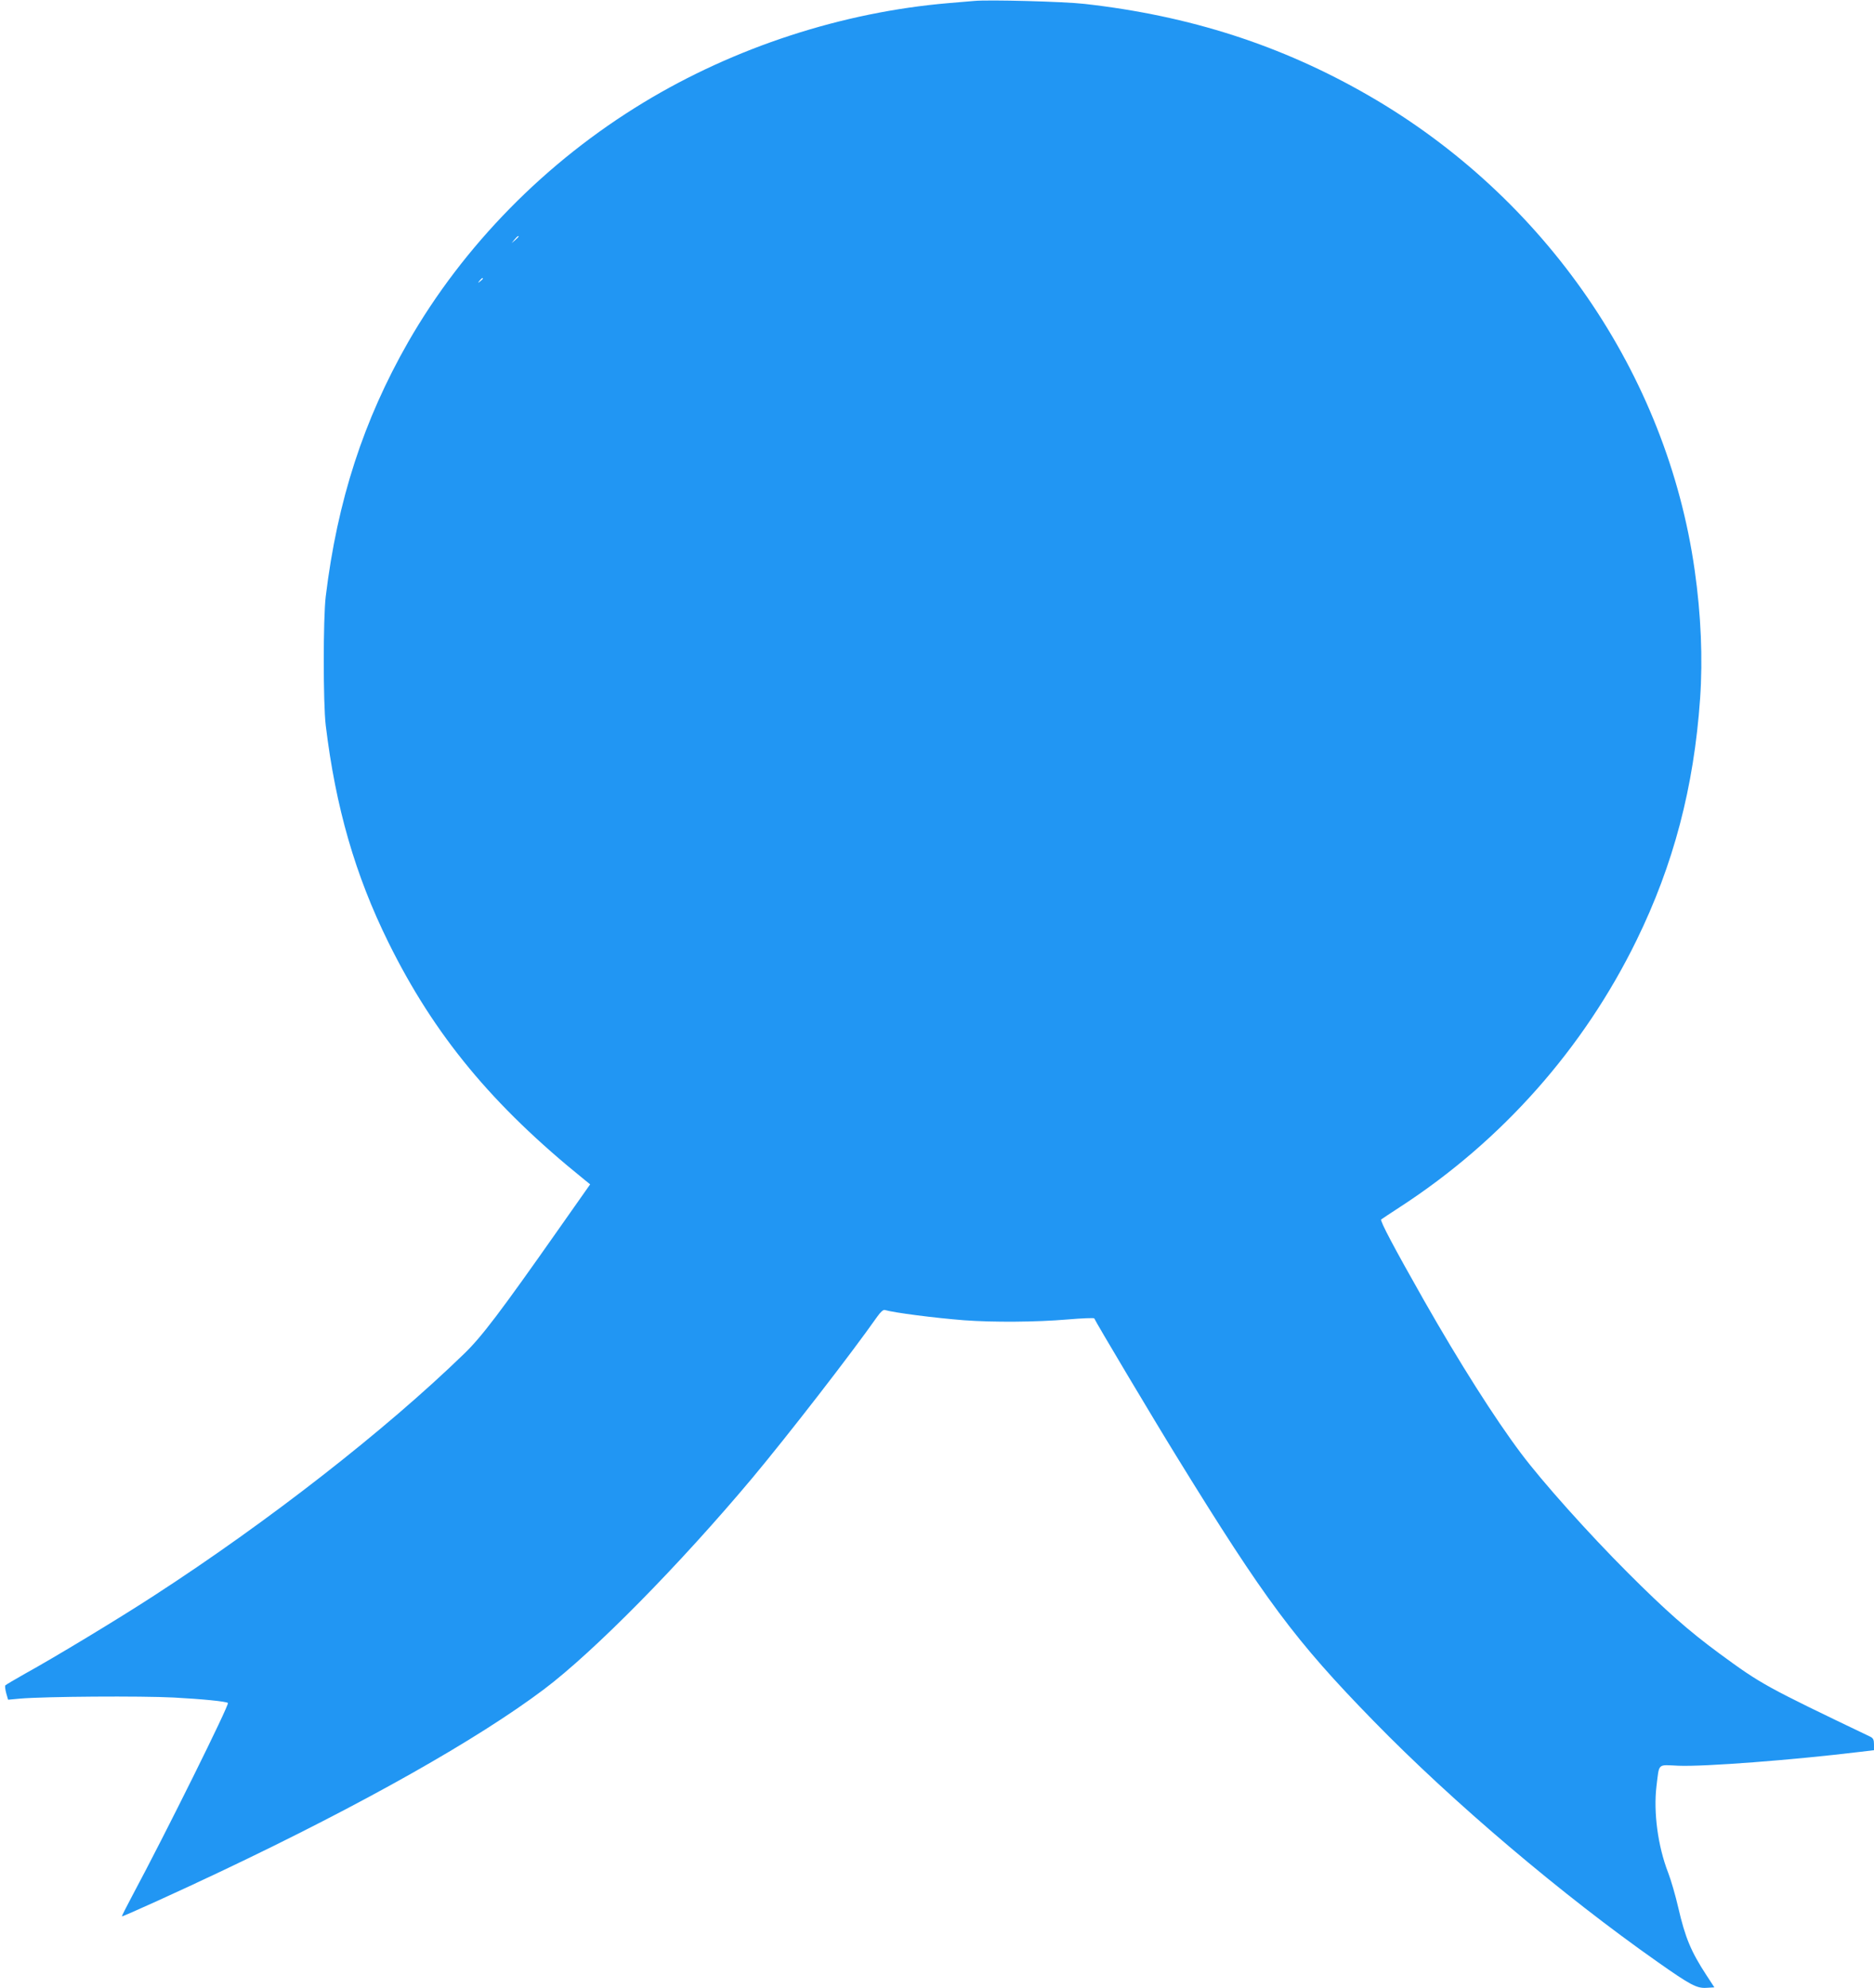 <?xml version="1.0" standalone="no"?>
<!DOCTYPE svg PUBLIC "-//W3C//DTD SVG 20010904//EN"
 "http://www.w3.org/TR/2001/REC-SVG-20010904/DTD/svg10.dtd">
<svg version="1.0" xmlns="http://www.w3.org/2000/svg"
 width="1207pt" height="1280pt" viewBox="0 0 1207 1280"
 preserveAspectRatio="xMidYMid meet">
<g transform="translate(0,1280) scale(0.1,-0.1)"
fill="#2196f3" stroke="none">
<path d="M6275 12794 c-22 -2 -96 -8 -165 -14 -685 -58 -1378 -284 -1965 -640
-629 -381 -1159 -920 -1516 -1542 -287 -502 -456 -1020 -531 -1638 -17 -140
-17 -690 0 -830 64 -529 190 -965 404 -1398 295 -597 669 -1049 1262 -1527
l37 -30 -197 -280 c-387 -551 -503 -703 -615 -811 -507 -492 -1261 -1080
-1997 -1557 -224 -146 -648 -402 -830 -502 -67 -38 -125 -72 -128 -76 -3 -5 0
-27 6 -50 l12 -42 76 7 c164 14 781 18 992 7 186 -10 337 -25 348 -35 10 -11
-401 -840 -616 -1241 -38 -71 -68 -131 -67 -133 3 -4 391 172 643 292 911 432
1648 848 2077 1171 322 243 873 802 1341 1360 228 273 631 792 804 1038 22 31
39 46 49 43 62 -18 320 -51 510 -66 190 -14 466 -12 666 5 94 8 171 11 173 7
6 -18 386 -656 532 -892 568 -922 763 -1184 1267 -1700 511 -524 1217 -1122
1833 -1554 206 -145 249 -168 310 -164 l52 3 -51 78 c-100 153 -137 242 -182
437 -17 74 -46 175 -65 224 -66 170 -95 388 -75 556 19 152 4 138 141 132 167
-7 739 37 1168 89 l92 11 0 38 c0 28 -5 39 -22 48 -679 325 -703 338 -973 536
-201 148 -347 277 -590 520 -256 256 -552 587 -689 770 -169 225 -395 581
-625 985 -194 342 -284 512 -275 520 5 4 61 41 124 82 655 426 1180 1019 1520
1714 239 488 370 986 410 1557 18 257 6 541 -35 828 -179 1261 -962 2399
-2100 3055 -560 323 -1152 514 -1830 590 -131 15 -619 28 -710 19z m-2935
-1517 c0 -2 -10 -12 -22 -23 l-23 -19 19 23 c18 21 26 27 26 19z m-230 -271
c0 -2 -8 -10 -17 -17 -16 -13 -17 -12 -4 4 13 16 21 21 21 13z"/>
</g>
</svg>
